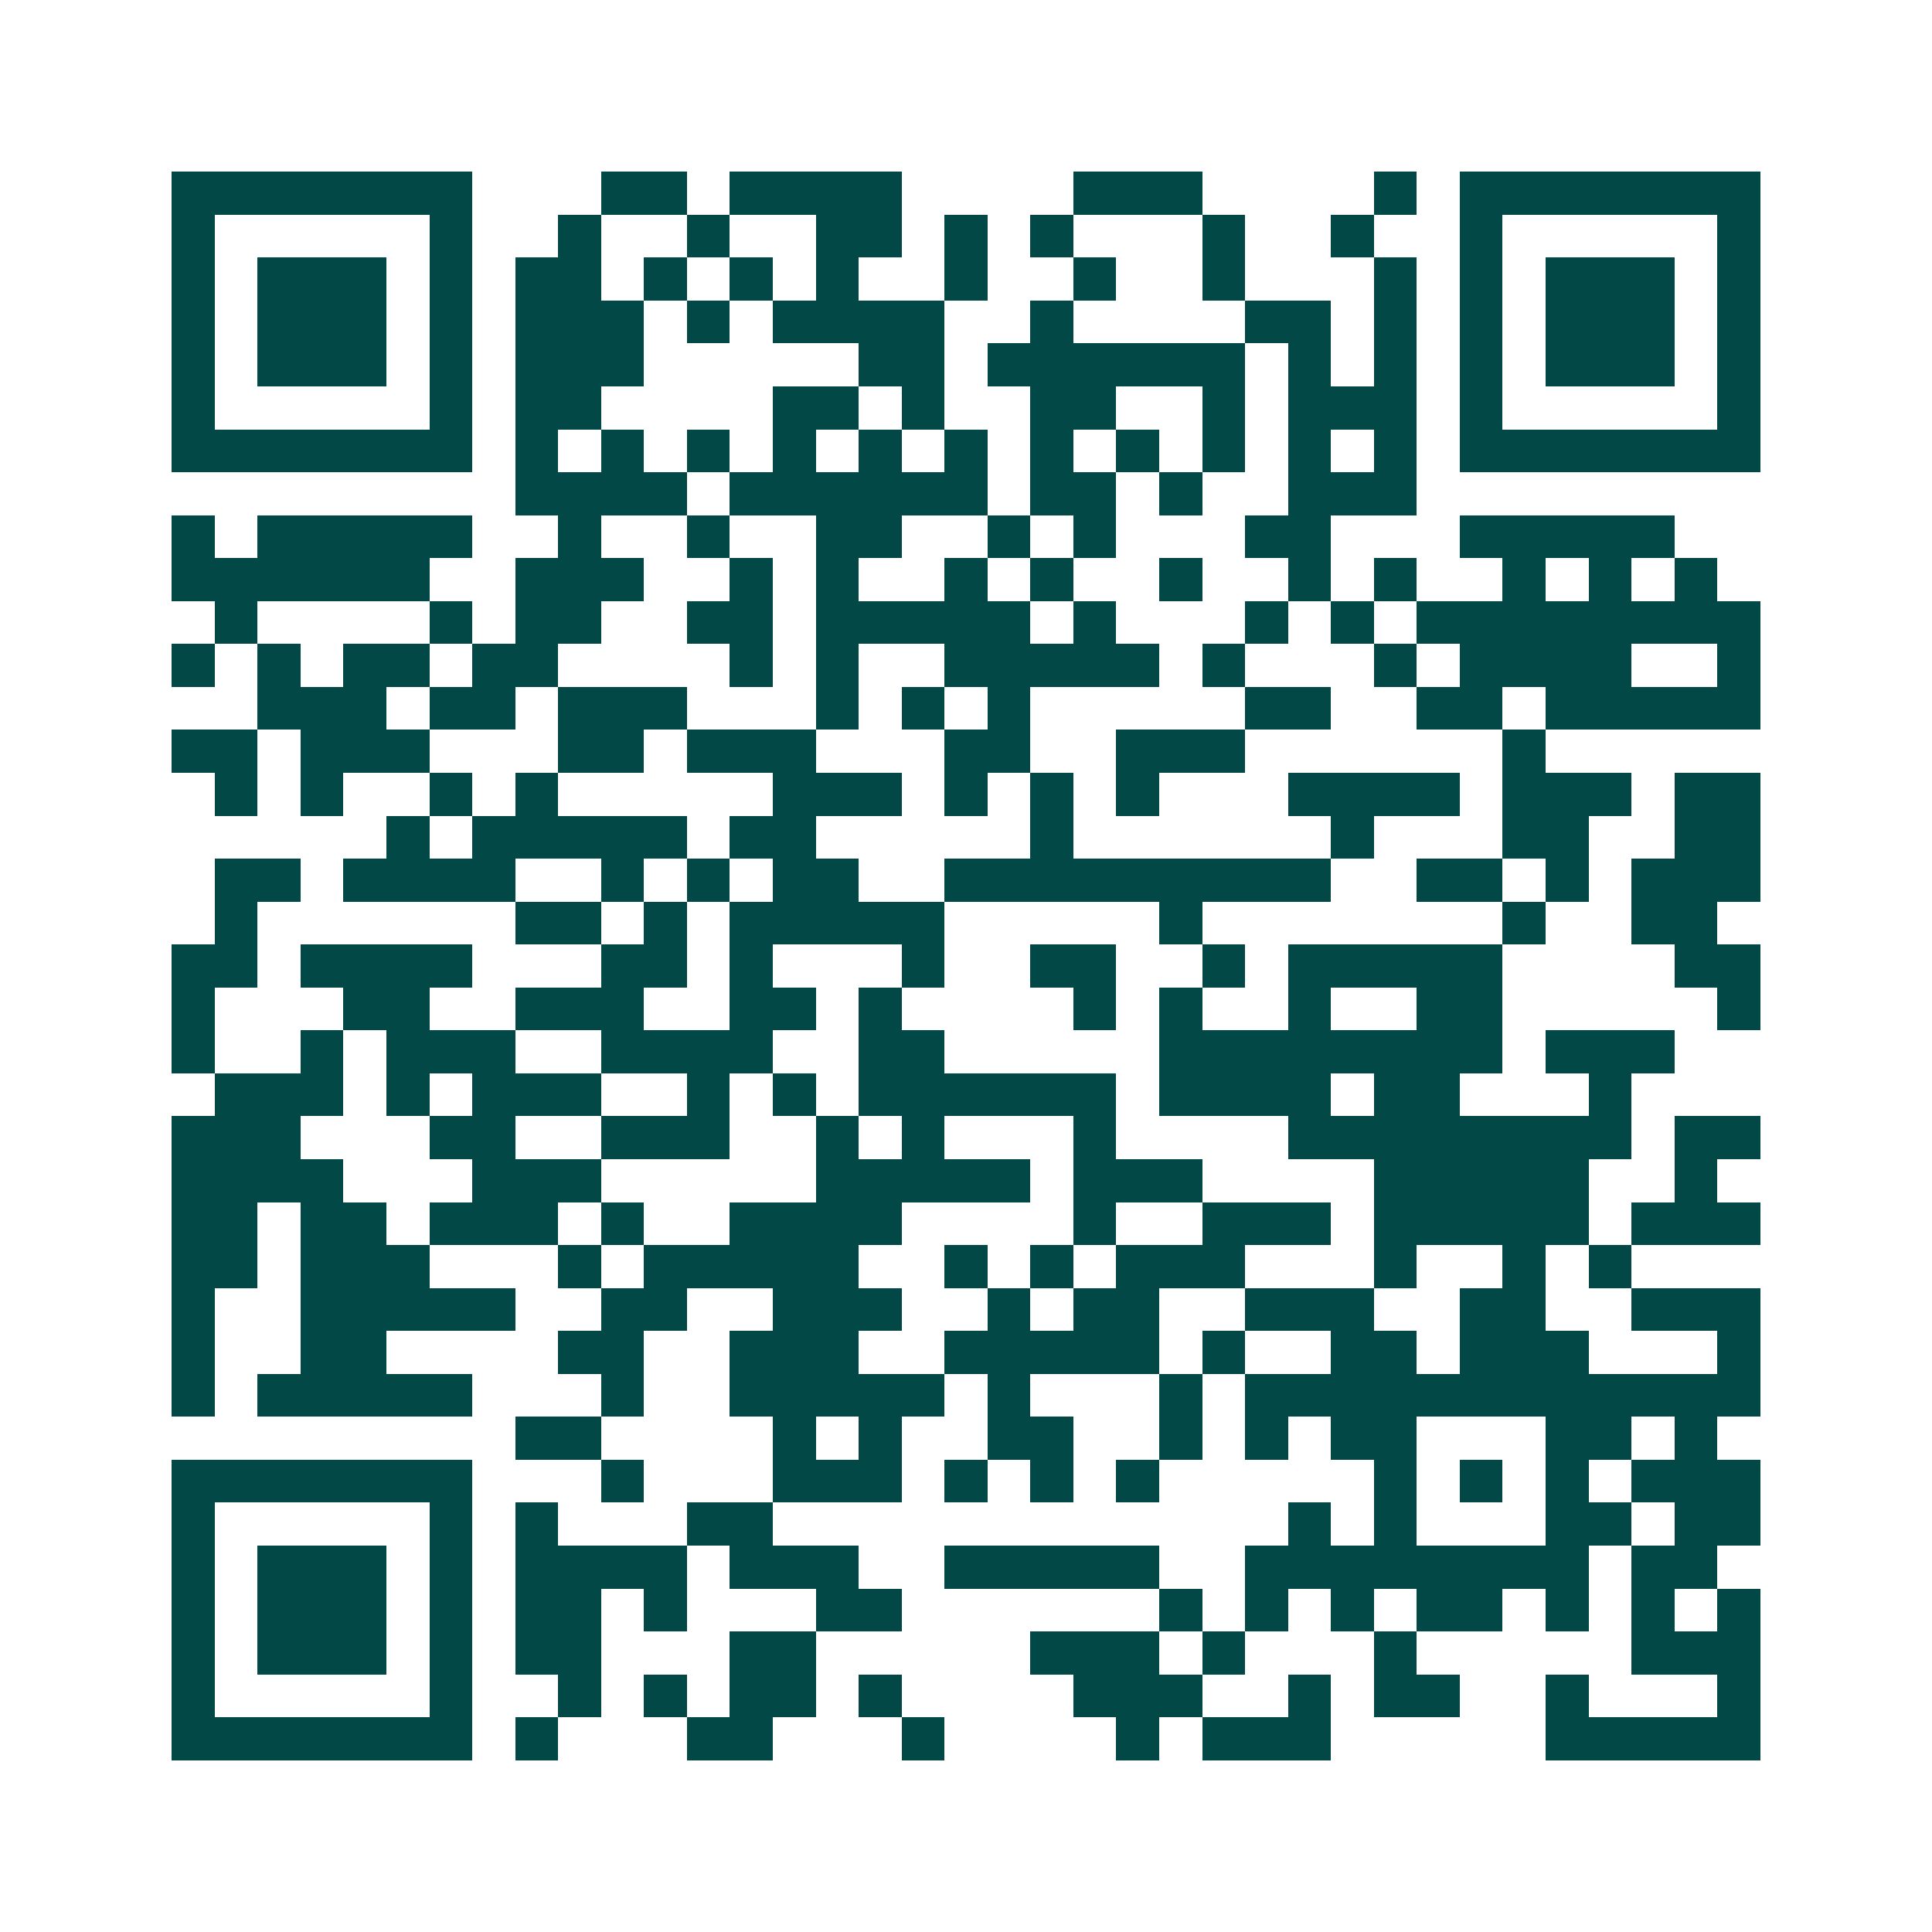<svg xmlns="http://www.w3.org/2000/svg" width="200" height="200" viewBox="0 0 45 45" shape-rendering="crispEdges"><path fill="#ffffff" d="M0 0h45v45H0z"/><path stroke="#014847" d="M4 4.5h7m3 0h2m1 0h4m4 0h3m4 0h1m1 0h7M4 5.5h1m5 0h1m2 0h1m2 0h1m2 0h2m1 0h1m1 0h1m3 0h1m2 0h1m2 0h1m5 0h1M4 6.5h1m1 0h3m1 0h1m1 0h2m1 0h1m1 0h1m1 0h1m2 0h1m2 0h1m2 0h1m3 0h1m1 0h1m1 0h3m1 0h1M4 7.5h1m1 0h3m1 0h1m1 0h3m1 0h1m1 0h4m2 0h1m4 0h2m1 0h1m1 0h1m1 0h3m1 0h1M4 8.5h1m1 0h3m1 0h1m1 0h3m5 0h2m1 0h6m1 0h1m1 0h1m1 0h1m1 0h3m1 0h1M4 9.5h1m5 0h1m1 0h2m4 0h2m1 0h1m2 0h2m2 0h1m1 0h3m1 0h1m5 0h1M4 10.5h7m1 0h1m1 0h1m1 0h1m1 0h1m1 0h1m1 0h1m1 0h1m1 0h1m1 0h1m1 0h1m1 0h1m1 0h7M12 11.5h4m1 0h6m1 0h2m1 0h1m2 0h3M4 12.5h1m1 0h5m2 0h1m2 0h1m2 0h2m2 0h1m1 0h1m3 0h2m3 0h5M4 13.5h6m2 0h3m2 0h1m1 0h1m2 0h1m1 0h1m2 0h1m2 0h1m1 0h1m2 0h1m1 0h1m1 0h1M5 14.5h1m4 0h1m1 0h2m2 0h2m1 0h5m1 0h1m3 0h1m1 0h1m1 0h8M4 15.5h1m1 0h1m1 0h2m1 0h2m4 0h1m1 0h1m2 0h5m1 0h1m3 0h1m1 0h4m2 0h1M6 16.5h3m1 0h2m1 0h3m3 0h1m1 0h1m1 0h1m5 0h2m2 0h2m1 0h5M4 17.5h2m1 0h3m3 0h2m1 0h3m3 0h2m2 0h3m6 0h1M5 18.5h1m1 0h1m2 0h1m1 0h1m5 0h3m1 0h1m1 0h1m1 0h1m3 0h4m1 0h3m1 0h2M9 19.5h1m1 0h5m1 0h2m5 0h1m6 0h1m3 0h2m2 0h2M5 20.5h2m1 0h4m2 0h1m1 0h1m1 0h2m2 0h9m2 0h2m1 0h1m1 0h3M5 21.5h1m6 0h2m1 0h1m1 0h5m5 0h1m7 0h1m2 0h2M4 22.5h2m1 0h4m3 0h2m1 0h1m3 0h1m2 0h2m2 0h1m1 0h5m4 0h2M4 23.5h1m3 0h2m2 0h3m2 0h2m1 0h1m4 0h1m1 0h1m2 0h1m2 0h2m5 0h1M4 24.5h1m2 0h1m1 0h3m2 0h4m2 0h2m5 0h8m1 0h3M5 25.5h3m1 0h1m1 0h3m2 0h1m1 0h1m1 0h6m1 0h4m1 0h2m3 0h1M4 26.5h3m3 0h2m2 0h3m2 0h1m1 0h1m3 0h1m4 0h8m1 0h2M4 27.5h4m3 0h3m5 0h5m1 0h3m4 0h5m2 0h1M4 28.5h2m1 0h2m1 0h3m1 0h1m2 0h4m4 0h1m2 0h3m1 0h5m1 0h3M4 29.5h2m1 0h3m3 0h1m1 0h5m2 0h1m1 0h1m1 0h3m3 0h1m2 0h1m1 0h1M4 30.5h1m2 0h5m2 0h2m2 0h3m2 0h1m1 0h2m2 0h3m2 0h2m2 0h3M4 31.5h1m2 0h2m4 0h2m2 0h3m2 0h5m1 0h1m2 0h2m1 0h3m3 0h1M4 32.5h1m1 0h5m3 0h1m2 0h5m1 0h1m3 0h1m1 0h12M12 33.5h2m4 0h1m1 0h1m2 0h2m2 0h1m1 0h1m1 0h2m3 0h2m1 0h1M4 34.5h7m3 0h1m3 0h3m1 0h1m1 0h1m1 0h1m5 0h1m1 0h1m1 0h1m1 0h3M4 35.5h1m5 0h1m1 0h1m3 0h2m12 0h1m1 0h1m3 0h2m1 0h2M4 36.5h1m1 0h3m1 0h1m1 0h4m1 0h3m2 0h5m2 0h8m1 0h2M4 37.5h1m1 0h3m1 0h1m1 0h2m1 0h1m3 0h2m6 0h1m1 0h1m1 0h1m1 0h2m1 0h1m1 0h1m1 0h1M4 38.5h1m1 0h3m1 0h1m1 0h2m3 0h2m5 0h3m1 0h1m3 0h1m5 0h3M4 39.5h1m5 0h1m2 0h1m1 0h1m1 0h2m1 0h1m4 0h3m2 0h1m1 0h2m2 0h1m3 0h1M4 40.5h7m1 0h1m3 0h2m3 0h1m4 0h1m1 0h3m5 0h5"/></svg>
